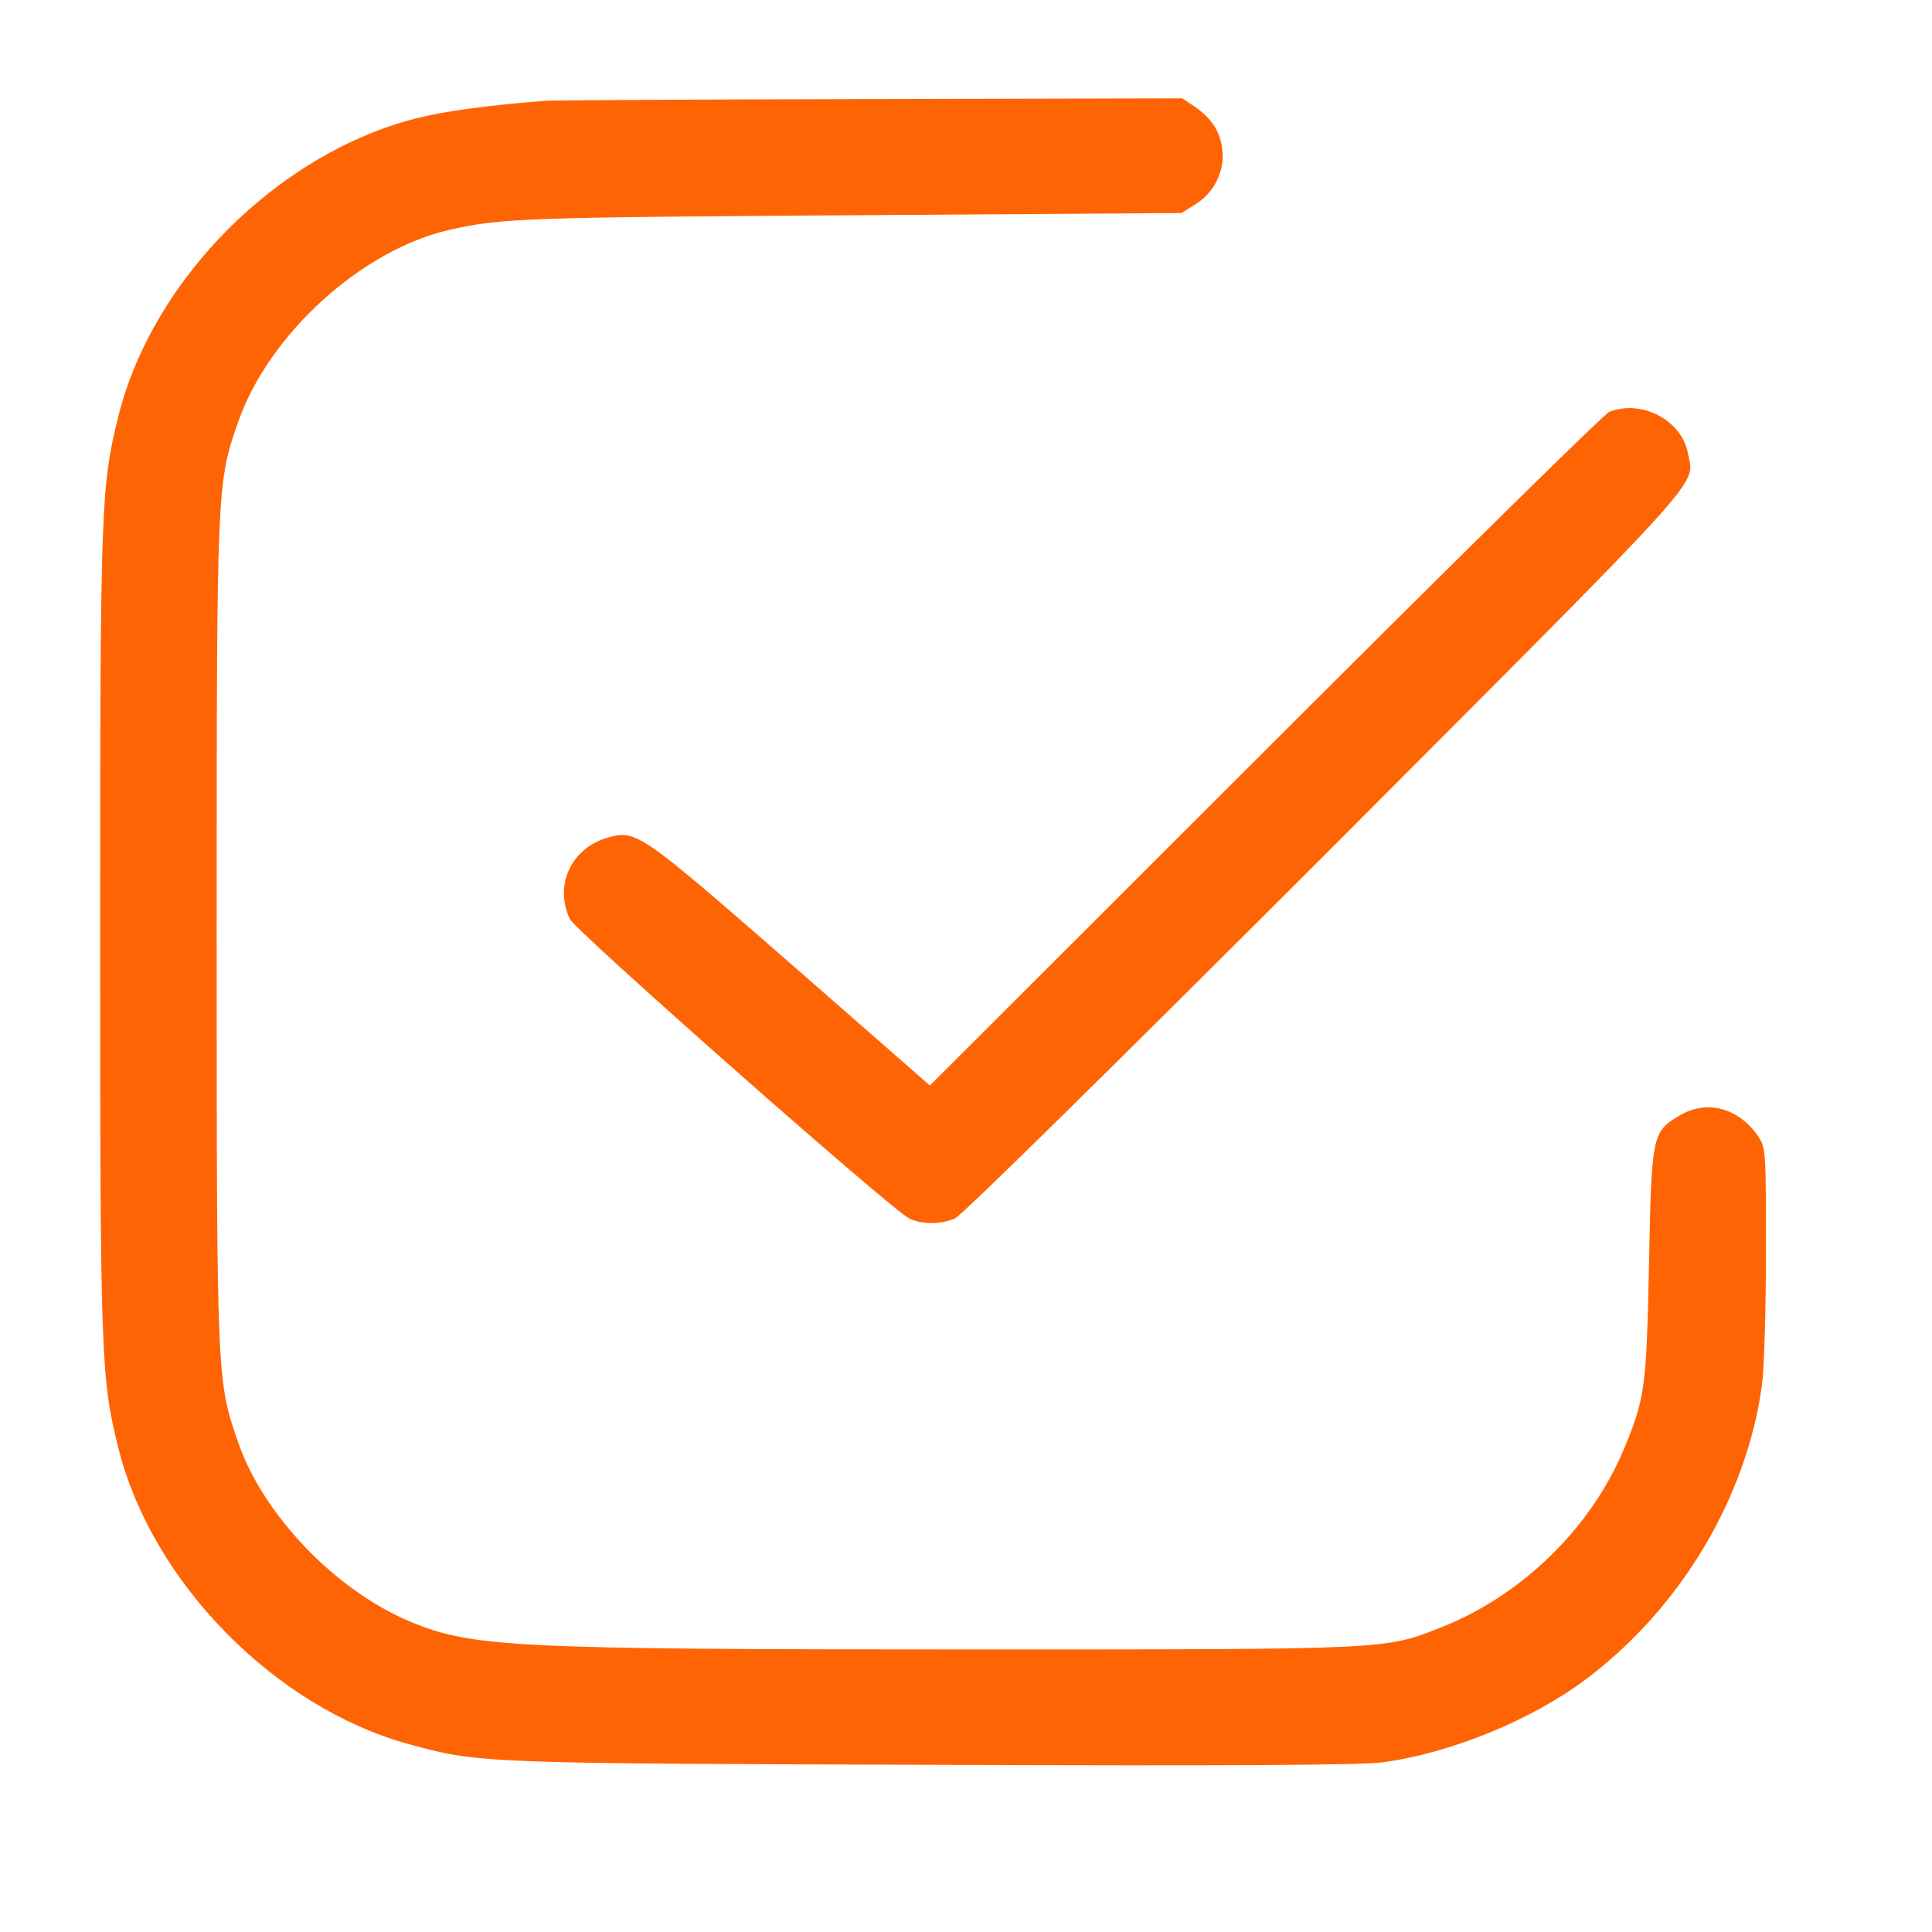 <?xml version="1.0" encoding="UTF-8"?> <svg xmlns="http://www.w3.org/2000/svg" width="19" height="19" viewBox="0 0 19 19" fill="none"><path d="M5.353 0.992C4.802 1.035 4.376 1.092 4.093 1.164C2.739 1.508 1.508 2.736 1.167 4.082C0.992 4.781 0.985 4.963 0.985 9.167C0.985 13.371 0.992 13.553 1.167 14.252C1.5 15.566 2.704 16.79 4.018 17.152C4.709 17.342 4.755 17.342 9.185 17.356C12.042 17.367 13.392 17.36 13.6 17.331C14.266 17.241 15.064 16.916 15.601 16.511C16.529 15.813 17.173 14.731 17.327 13.629C17.349 13.475 17.367 12.887 17.367 12.322C17.367 11.312 17.367 11.287 17.288 11.172C17.098 10.896 16.79 10.814 16.529 10.964C16.246 11.129 16.242 11.151 16.217 12.425C16.192 13.643 16.178 13.75 15.974 14.241C15.652 15.021 14.971 15.688 14.176 16.003C13.611 16.225 13.693 16.221 9.507 16.221C5.035 16.221 4.637 16.2 4.028 15.945C3.298 15.637 2.589 14.9 2.342 14.184C2.131 13.578 2.131 13.568 2.131 9.167C2.131 4.766 2.131 4.756 2.342 4.15C2.643 3.287 3.556 2.457 4.422 2.26C4.931 2.145 5.156 2.138 8.361 2.117L11.62 2.095L11.756 2.009C11.938 1.898 12.046 1.683 12.021 1.476C12.003 1.297 11.917 1.164 11.745 1.046L11.627 0.967L8.562 0.974C6.875 0.978 5.432 0.985 5.353 0.992Z" fill="#FF6404"></path><path d="M15.827 4.05C15.777 4.068 14.255 5.569 12.443 7.38L9.145 10.675L7.77 9.472C6.295 8.186 6.259 8.161 5.983 8.236C5.622 8.333 5.446 8.702 5.604 9.038C5.665 9.16 8.78 11.91 8.945 11.985C9.077 12.043 9.253 12.043 9.392 11.982C9.46 11.953 10.975 10.46 13.041 8.394C16.872 4.555 16.661 4.788 16.6 4.459C16.54 4.133 16.146 3.925 15.827 4.05Z" fill="#FF6404"></path></svg> 